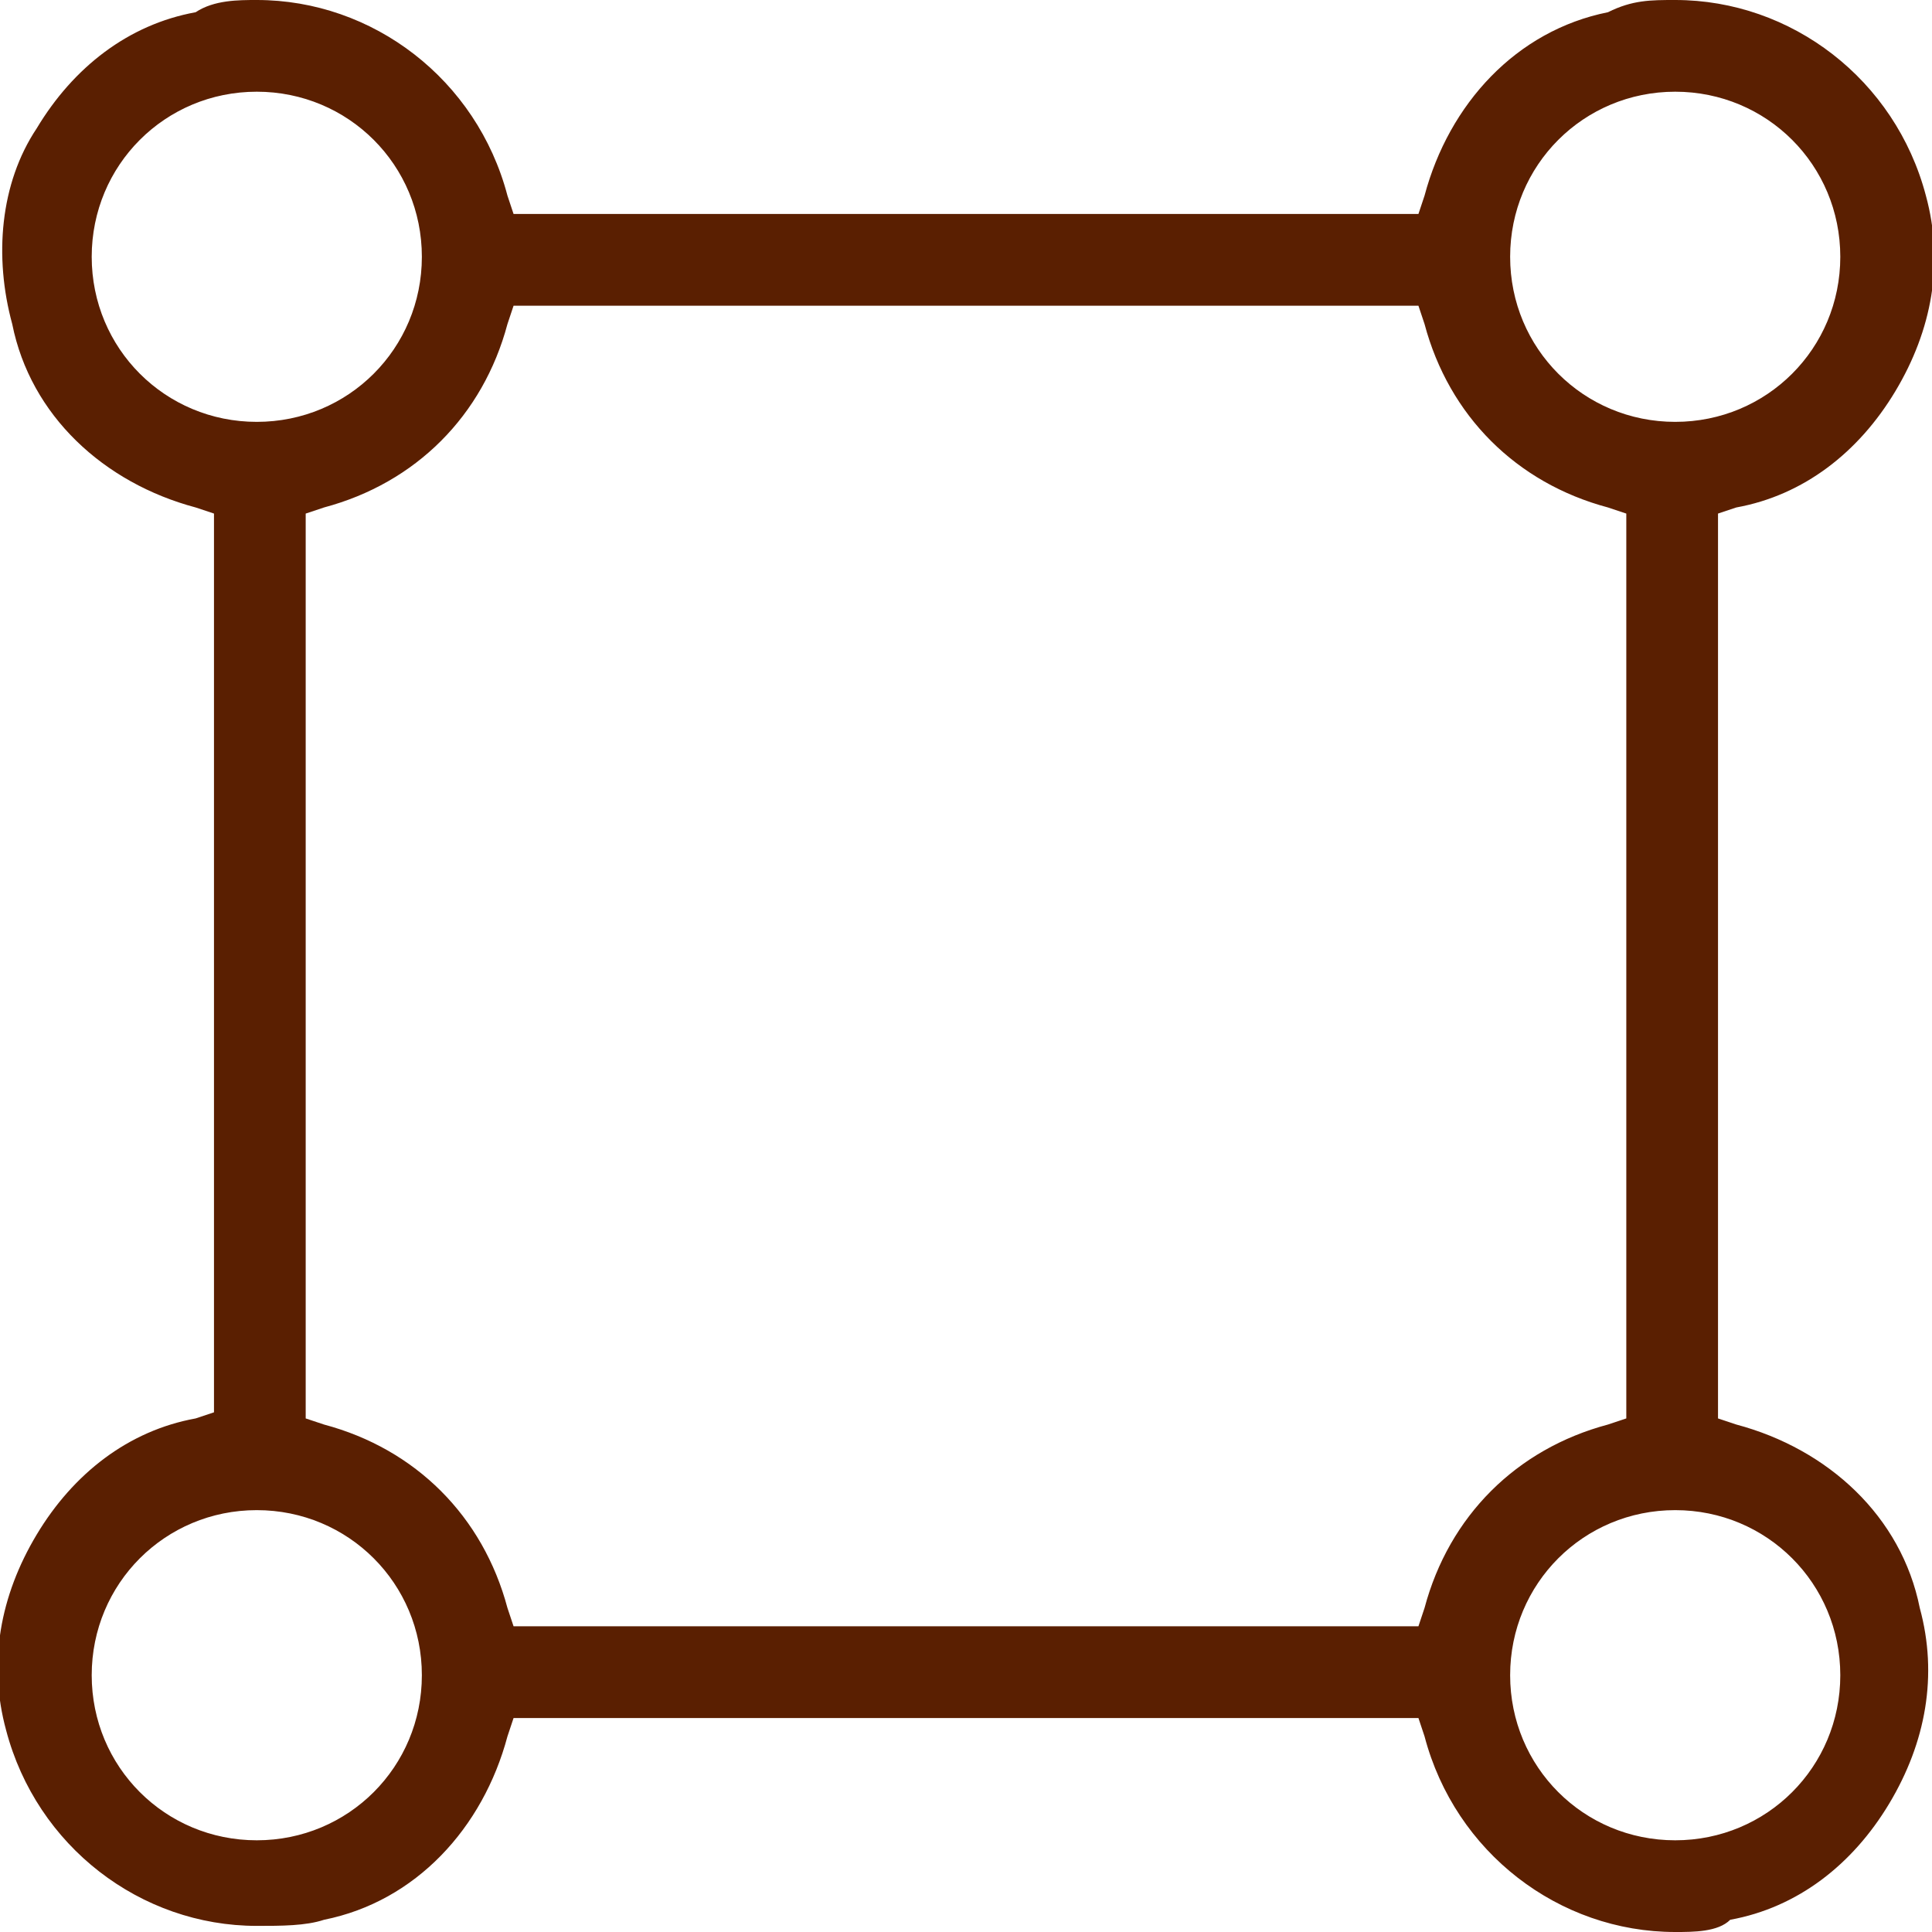 <?xml version="1.0" encoding="utf-8"?>
<!-- Generator: Adobe Illustrator 25.2.1, SVG Export Plug-In . SVG Version: 6.00 Build 0)  -->
<svg version="1.1" id="Layer_1" xmlns="http://www.w3.org/2000/svg" xmlns:xlink="http://www.w3.org/1999/xlink" x="0px" y="0px"
	 viewBox="0 0 31.6 31.6" style="enable-background:new 0 0 31.6 31.6;" xml:space="preserve">
<style type="text/css">
	.st0{fill:#5A1F01;}
</style>
<path class="st0" d="M27.4,31.6c-1.9,0-3.6-1.3-4.1-3.2l-0.1-0.3H8.4l-0.1,0.3c-0.4,1.5-1.5,2.7-3,3c-0.3,0.1-0.7,0.1-1.1,0.1
	c-1.9,0-3.6-1.3-4.1-3.2c-0.3-1.1-0.1-2.2,0.5-3.2s1.5-1.7,2.6-1.9l0.3-0.1V8.4L3.2,8.3c-1.5-0.4-2.7-1.5-3-3C-0.1,4.2,0,3,0.6,2.1
	c0.6-1,1.5-1.7,2.6-1.9C3.5,0,3.9,0,4.2,0c1.9,0,3.6,1.3,4.1,3.2l0.1,0.3h14.8l0.1-0.3c0.4-1.5,1.5-2.7,3-3C26.7,0,27,0,27.4,0
	c1.9,0,3.6,1.3,4.1,3.2c0.3,1.1,0.1,2.2-0.5,3.2s-1.5,1.7-2.6,1.9l-0.3,0.1v14.8l0.3,0.1c1.5,0.4,2.7,1.5,3,3
	c0.3,1.1,0.1,2.2-0.5,3.2s-1.5,1.7-2.6,1.9C28.1,31.6,27.7,31.6,27.4,31.6L27.4,31.6z M27.4,24.7c-1.5,0-2.7,1.2-2.7,2.7
	s1.2,2.7,2.7,2.7s2.7-1.2,2.7-2.7C30.1,25.9,28.9,24.7,27.4,24.7z M4.2,24.7c-1.5,0-2.7,1.2-2.7,2.7s1.2,2.7,2.7,2.7
	s2.7-1.2,2.7-2.7C6.9,25.9,5.7,24.7,4.2,24.7z M8.3,5.3c-0.4,1.5-1.5,2.6-3,3L5,8.4v14.8l0.3,0.1c1.5,0.4,2.6,1.5,3,3l0.1,0.3h14.8
	l0.1-0.3c0.4-1.5,1.5-2.6,3-3l0.3-0.1V8.4l-0.3-0.1c-1.5-0.4-2.6-1.5-3-3L23.2,5H8.4L8.3,5.3z M27.4,1.5c-1.5,0-2.7,1.2-2.7,2.7
	s1.2,2.7,2.7,2.7s2.7-1.2,2.7-2.7S28.9,1.5,27.4,1.5L27.4,1.5z M4.2,1.5c-1.5,0-2.7,1.2-2.7,2.7s1.2,2.7,2.7,2.7s2.7-1.2,2.7-2.7
	S5.7,1.5,4.2,1.5z"/>
</svg>
